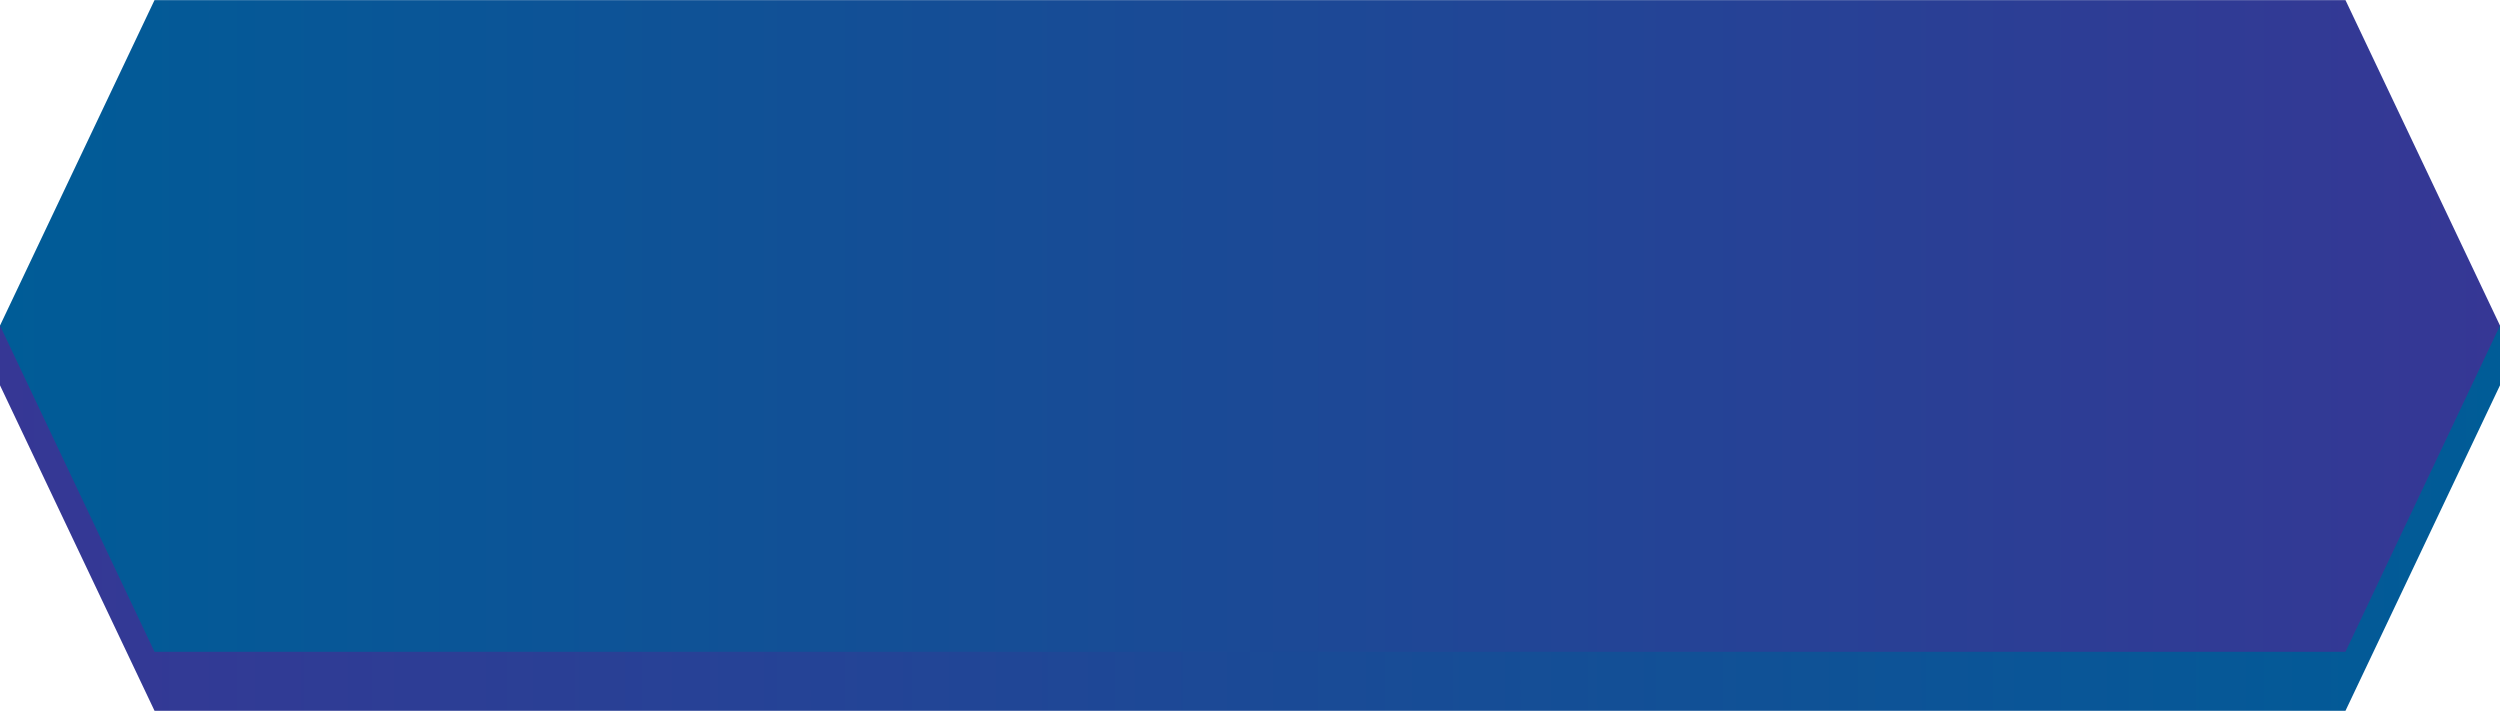 <?xml version="1.0" encoding="UTF-8"?>
<!DOCTYPE svg PUBLIC "-//W3C//DTD SVG 1.1//EN" "http://www.w3.org/Graphics/SVG/1.1/DTD/svg11.dtd">
<!-- Creator: CorelDRAW 2021 (64-Bit) -->
<svg xmlns="http://www.w3.org/2000/svg" xml:space="preserve" width="17.865mm" height="5.08mm" version="1.1" style="shape-rendering:geometricPrecision; text-rendering:geometricPrecision; image-rendering:optimizeQuality; fill-rule:evenodd; clip-rule:evenodd"
viewBox="0 0 33.49 9.52"
 xmlns:xlink="http://www.w3.org/1999/xlink"
 xmlns:xodm="http://www.corel.com/coreldraw/odm/2003">
 <defs>
  <style type="text/css">
   <![CDATA[
    .fil1 {fill:url(#id0);fill-rule:nonzero}
    .fil0 {fill:url(#id1);fill-rule:nonzero}
   ]]>
  </style>
  <linearGradient id="id0" gradientUnits="userSpaceOnUse" x1="-0" y1="4.36" x2="33.49" y2="4.37">
   <stop offset="0" style="stop-opacity:1; stop-color:#005C97"/>
   <stop offset="1" style="stop-opacity:1; stop-color:#363795"/>
  </linearGradient>
  <linearGradient id="id1" gradientUnits="userSpaceOnUse" xlink:href="#id0" x1="33.49" y1="5.14" x2="0" y2="5.17">
  </linearGradient>
 </defs>
 <g id="Layer_x0020_1">
  <g id="_2603820151088">
   <polygon id="Rectangle-Copy-7" class="fil0" points="-0,4.36 33.49,4.36 33.49,5.16 31.42,9.52 2.07,9.52 -0,5.16 "/>
   <polygon id="Rectangle-Copy-3" class="fil1" points="2.07,0 31.42,0 33.49,4.36 31.42,8.73 2.07,8.73 -0,4.36 "/>
  </g>
 </g>
</svg>
